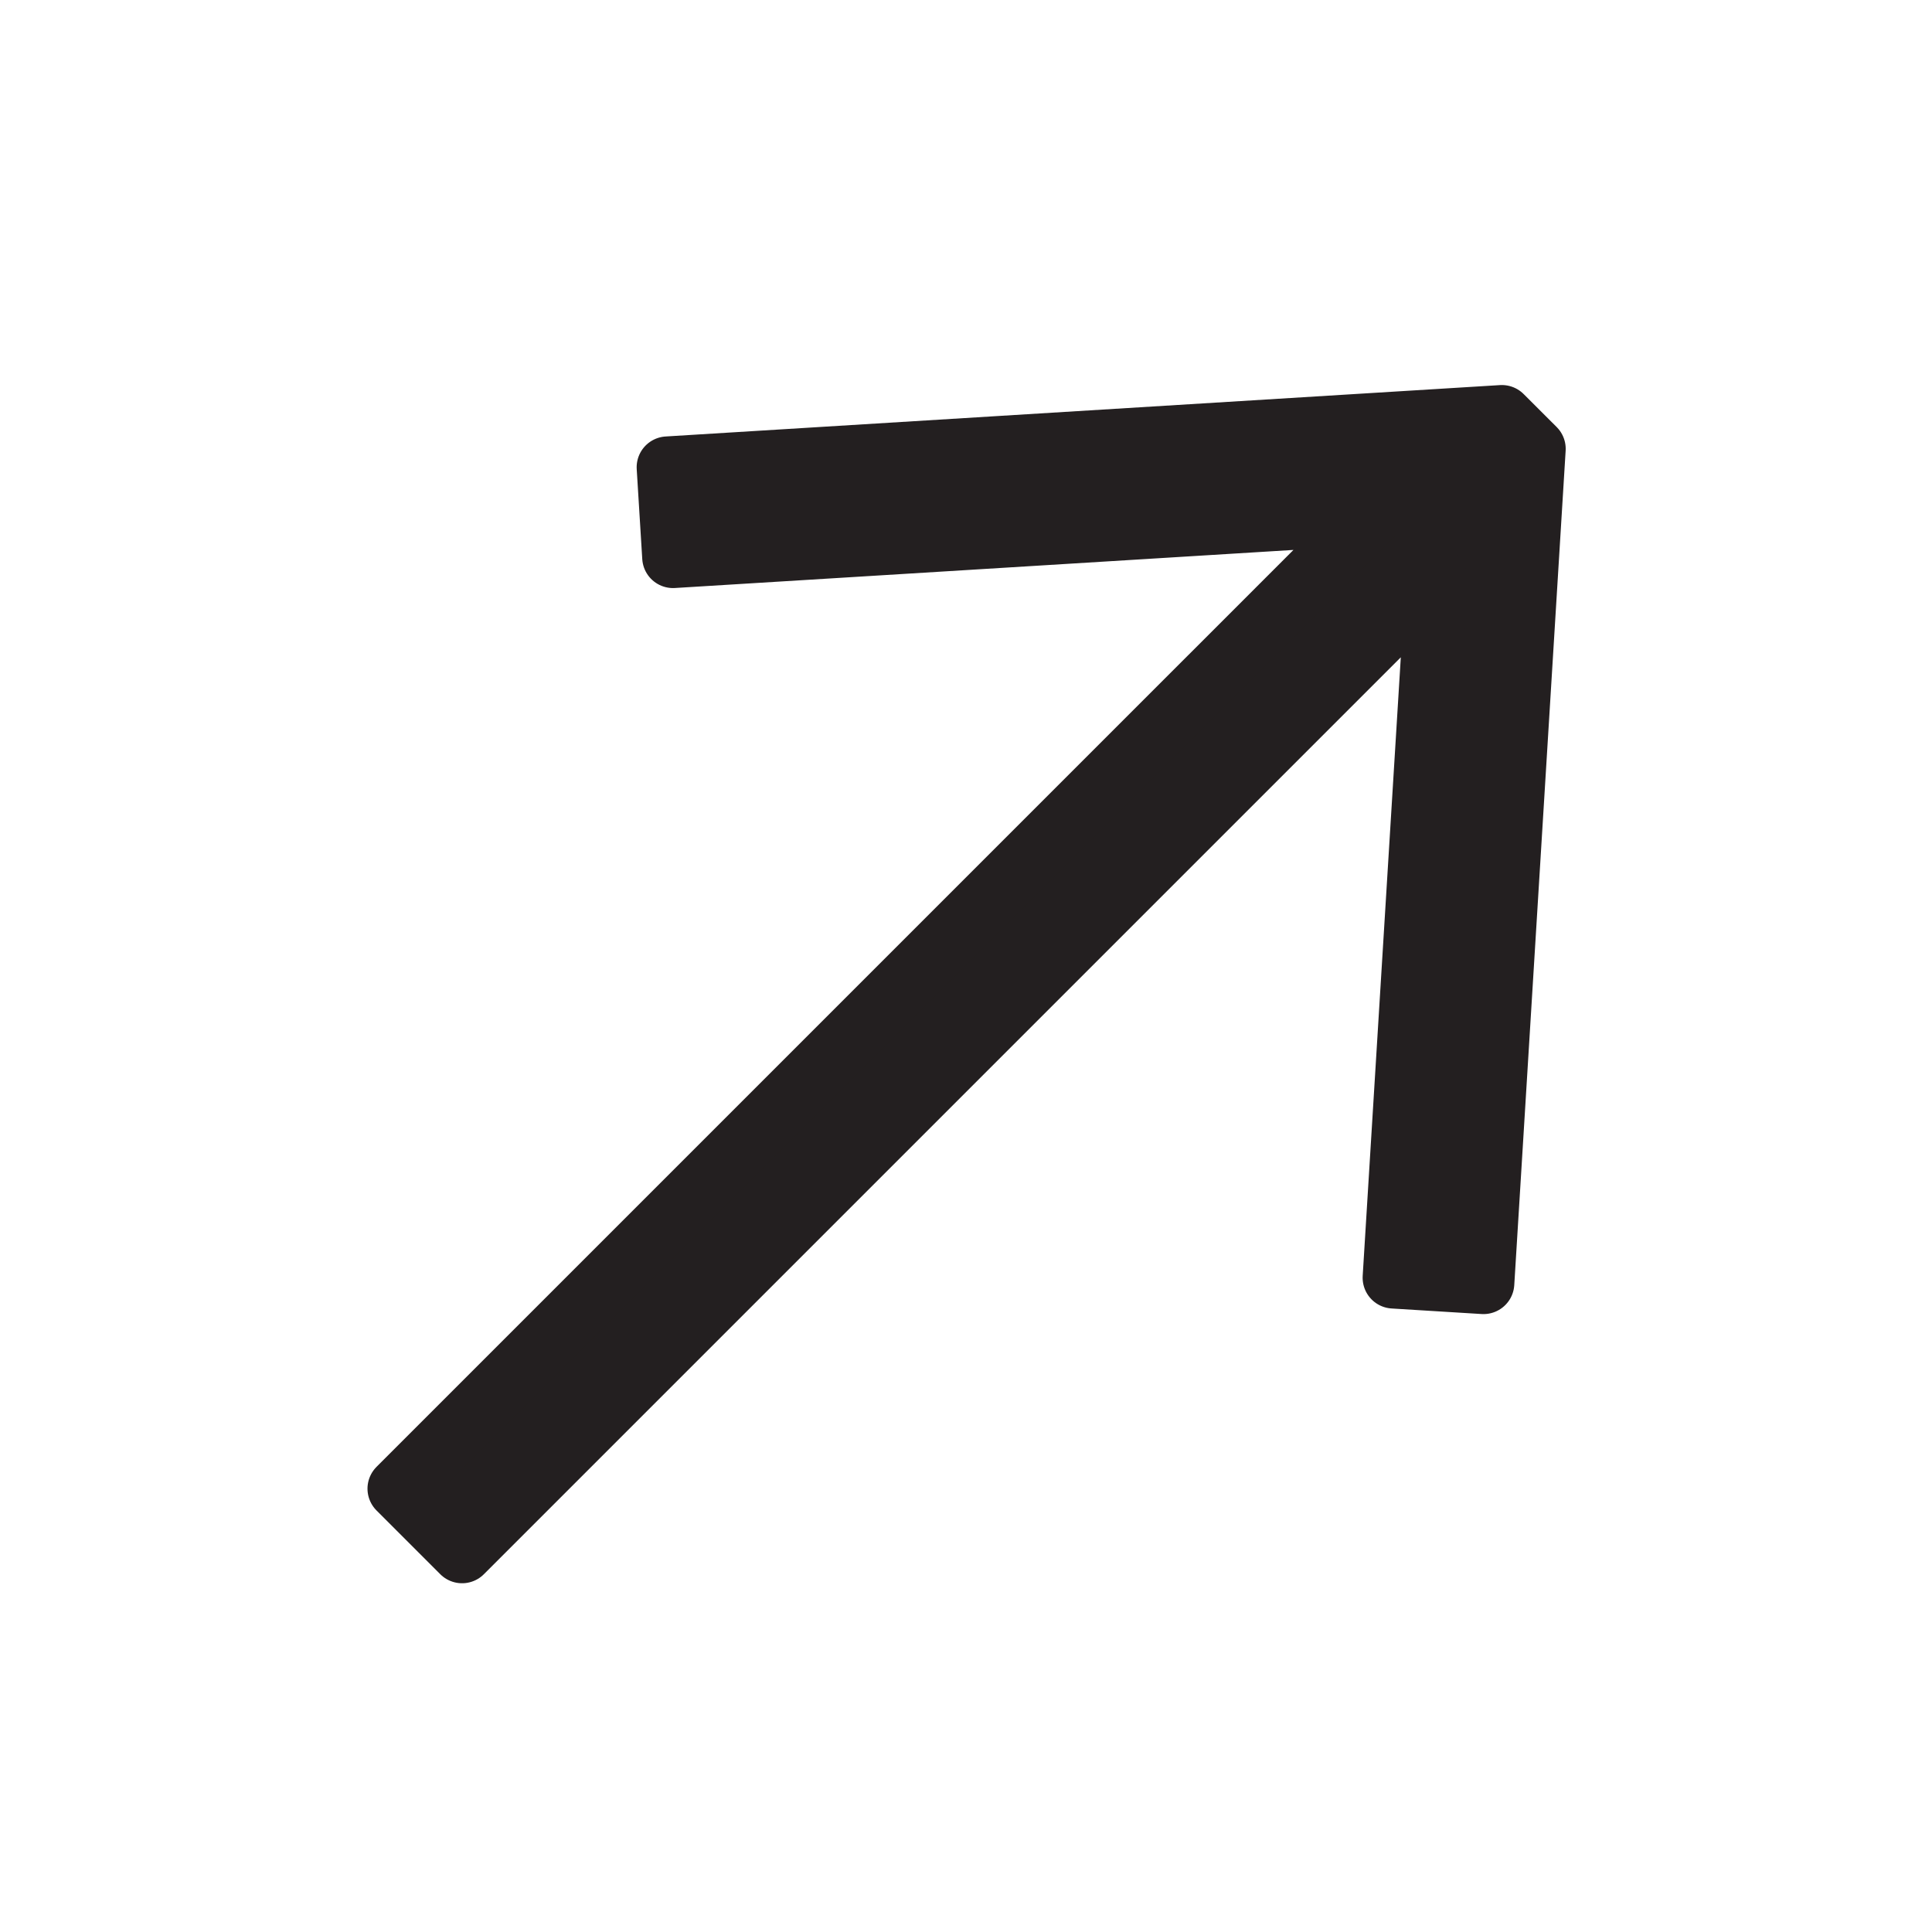 <svg width="47" height="47" viewBox="0 0 47 47" fill="none" xmlns="http://www.w3.org/2000/svg">
<path d="M16.238 11.367L16.373 13.556L33.397 12.508L9.69 36.215L11.241 37.766L34.948 14.059L33.899 31.083L36.089 31.218L37.339 10.919L36.536 10.117L16.238 11.367Z" fill="#231F20" stroke="#231F20" stroke-width="1.5" stroke-linejoin="round"/>
</svg>
